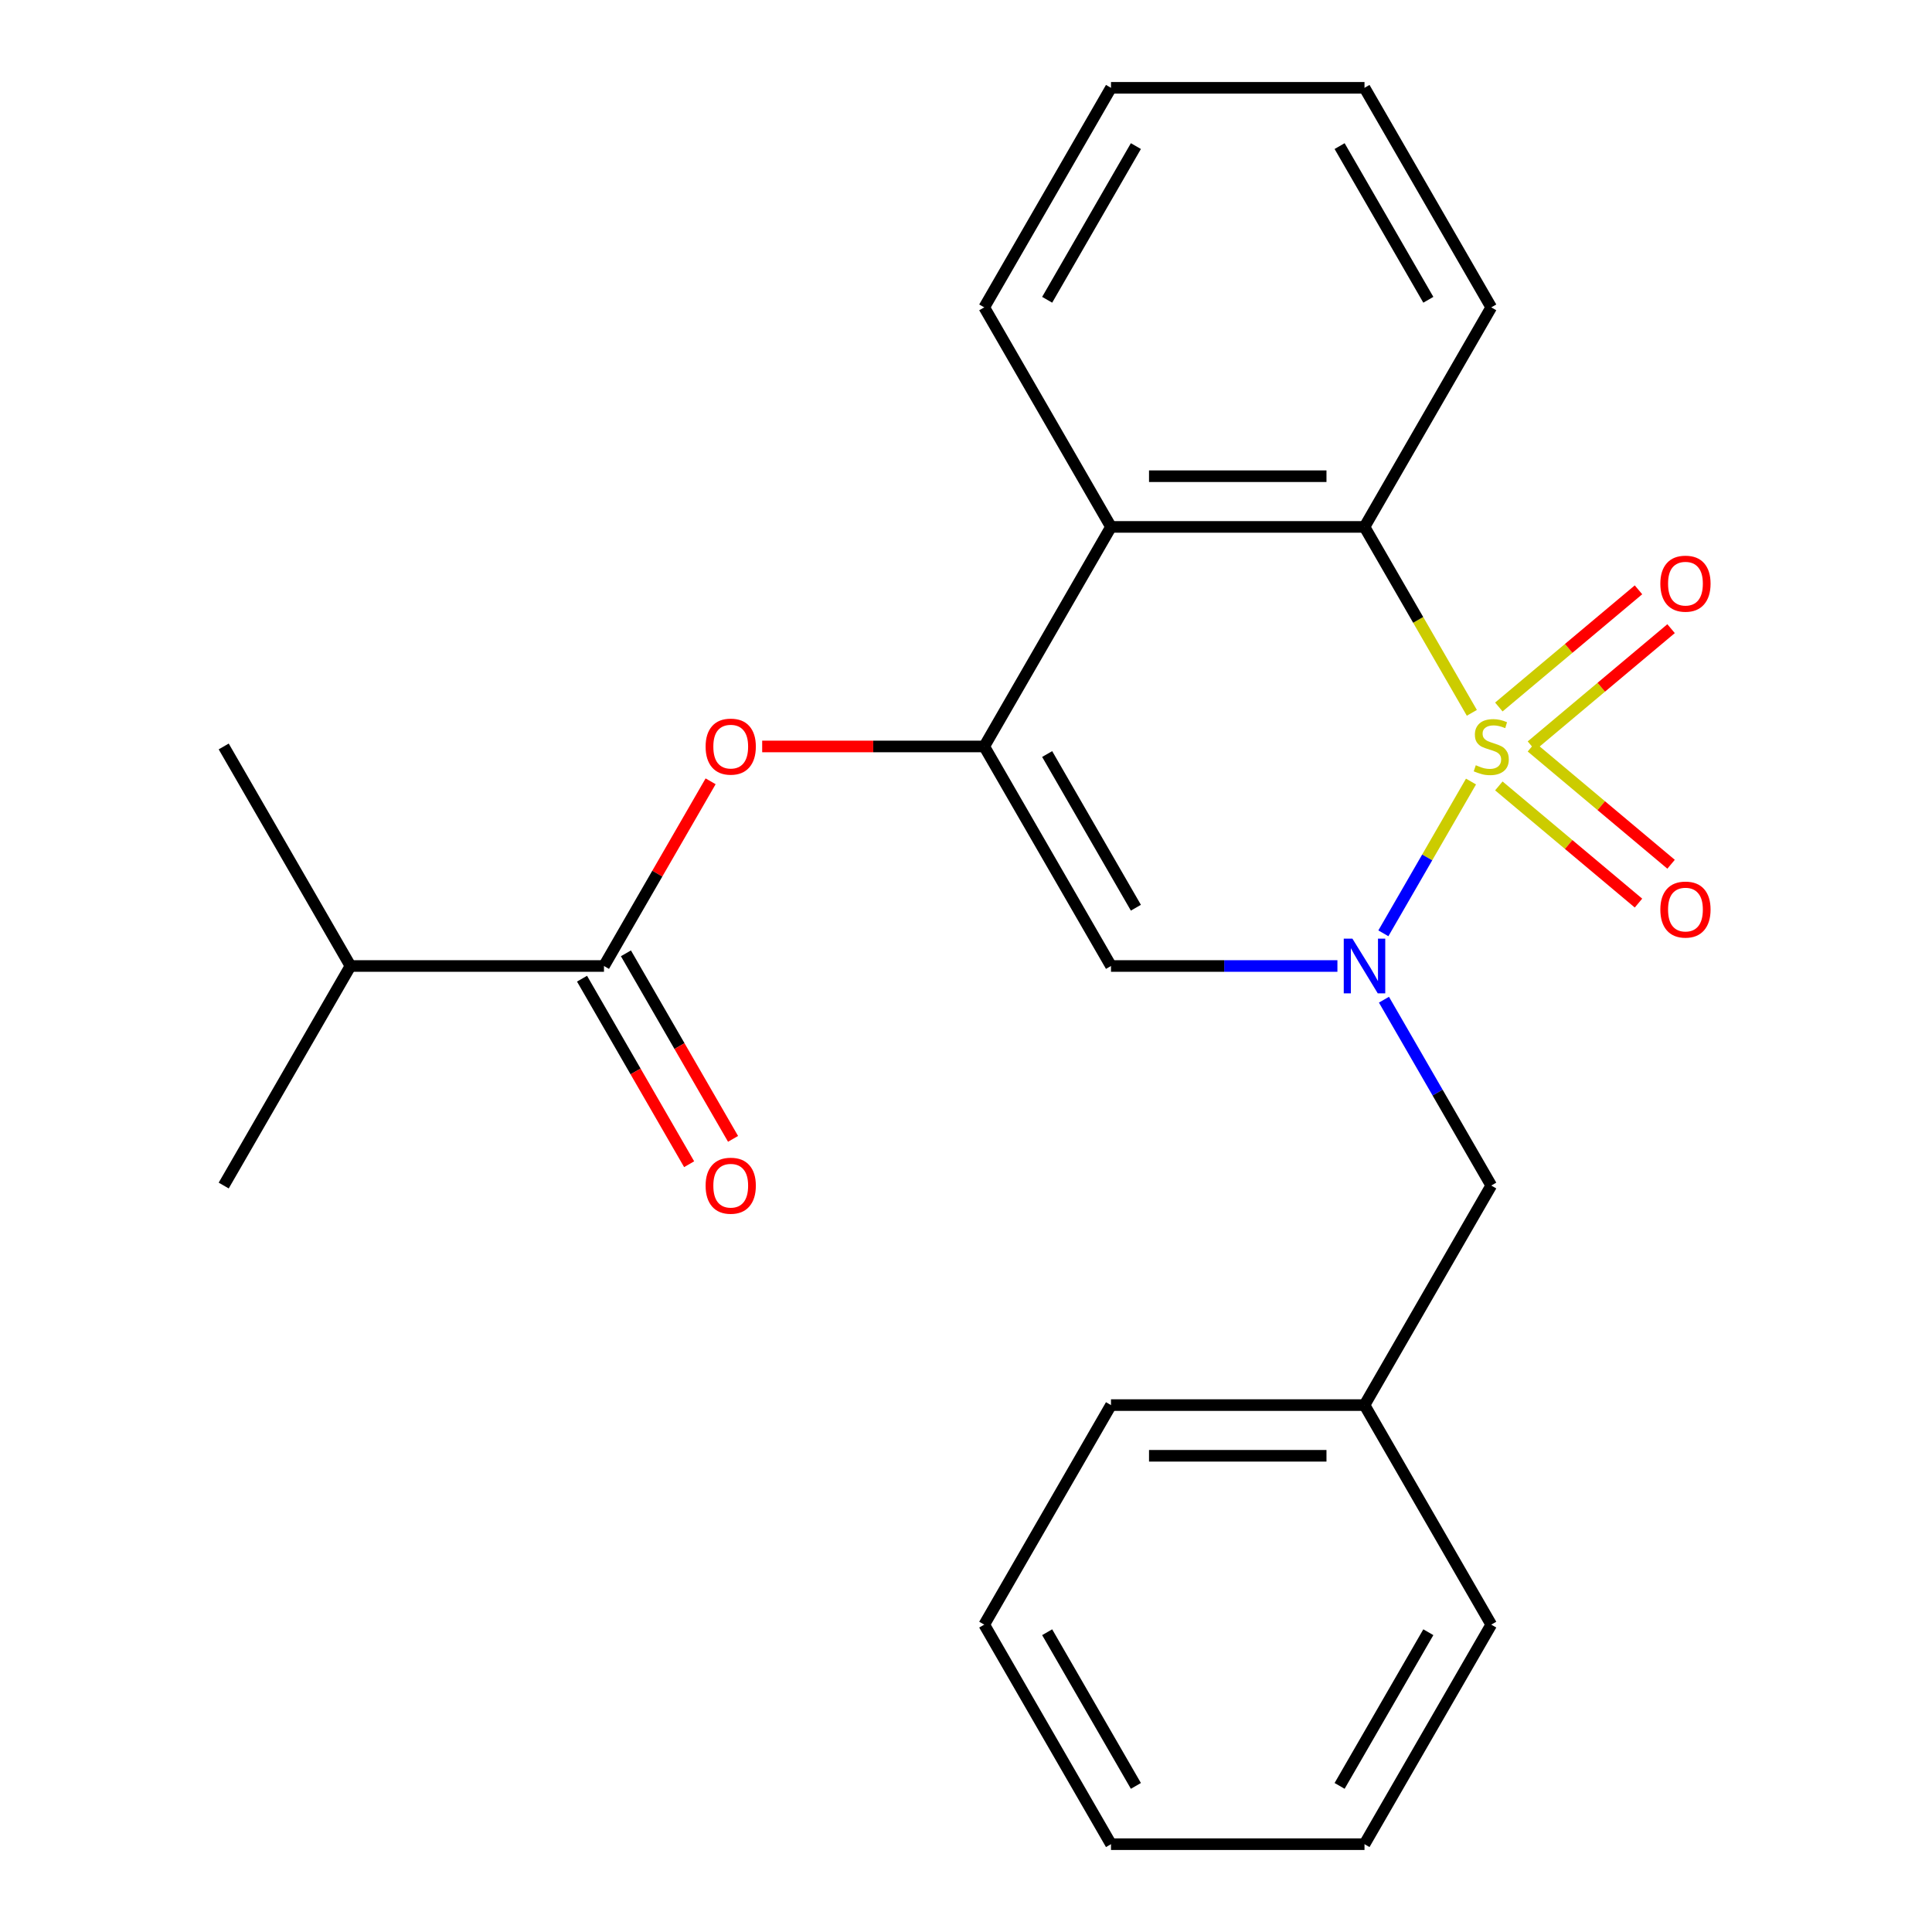 <?xml version='1.0' encoding='iso-8859-1'?>
<svg version='1.1' baseProfile='full'
              xmlns='http://www.w3.org/2000/svg'
                      xmlns:rdkit='http://www.rdkit.org/xml'
                      xmlns:xlink='http://www.w3.org/1999/xlink'
                  xml:space='preserve'
width='1000px' height='1000px' viewBox='0 0 1000 1000'>
<!-- END OF HEADER -->
<rect style='opacity:1.0;fill:#FFFFFF;stroke:none' width='1000' height='1000' x='0' y='0'> </rect>
<path class='bond-0' d='M 761.387,404.524 L 738.709,443.804' style='fill:none;fill-rule:evenodd;stroke:#CCCC00;stroke-width:6px;stroke-linecap:butt;stroke-linejoin:miter;stroke-opacity:1' />
<path class='bond-0' d='M 738.709,443.804 L 716.031,483.084' style='fill:none;fill-rule:evenodd;stroke:#0000FF;stroke-width:6px;stroke-linecap:butt;stroke-linejoin:miter;stroke-opacity:1' />
<path class='bond-2' d='M 761.826,368.963 L 734.045,320.845' style='fill:none;fill-rule:evenodd;stroke:#CCCC00;stroke-width:6px;stroke-linecap:butt;stroke-linejoin:miter;stroke-opacity:1' />
<path class='bond-2' d='M 734.045,320.845 L 706.264,272.727' style='fill:none;fill-rule:evenodd;stroke:#000000;stroke-width:6px;stroke-linecap:butt;stroke-linejoin:miter;stroke-opacity:1' />
<path class='bond-7' d='M 792.667,386.044 L 828.807,355.719' style='fill:none;fill-rule:evenodd;stroke:#CCCC00;stroke-width:6px;stroke-linecap:butt;stroke-linejoin:miter;stroke-opacity:1' />
<path class='bond-7' d='M 828.807,355.719 L 864.947,325.394' style='fill:none;fill-rule:evenodd;stroke:#FF0000;stroke-width:6px;stroke-linecap:butt;stroke-linejoin:miter;stroke-opacity:1' />
<path class='bond-7' d='M 775.798,365.94 L 811.938,335.615' style='fill:none;fill-rule:evenodd;stroke:#CCCC00;stroke-width:6px;stroke-linecap:butt;stroke-linejoin:miter;stroke-opacity:1' />
<path class='bond-7' d='M 811.938,335.615 L 848.078,305.29' style='fill:none;fill-rule:evenodd;stroke:#FF0000;stroke-width:6px;stroke-linecap:butt;stroke-linejoin:miter;stroke-opacity:1' />
<path class='bond-8' d='M 775.798,406.787 L 811.938,437.112' style='fill:none;fill-rule:evenodd;stroke:#CCCC00;stroke-width:6px;stroke-linecap:butt;stroke-linejoin:miter;stroke-opacity:1' />
<path class='bond-8' d='M 811.938,437.112 L 848.078,467.437' style='fill:none;fill-rule:evenodd;stroke:#FF0000;stroke-width:6px;stroke-linecap:butt;stroke-linejoin:miter;stroke-opacity:1' />
<path class='bond-8' d='M 792.667,386.684 L 828.807,417.009' style='fill:none;fill-rule:evenodd;stroke:#CCCC00;stroke-width:6px;stroke-linecap:butt;stroke-linejoin:miter;stroke-opacity:1' />
<path class='bond-8' d='M 828.807,417.009 L 864.947,447.334' style='fill:none;fill-rule:evenodd;stroke:#FF0000;stroke-width:6px;stroke-linecap:butt;stroke-linejoin:miter;stroke-opacity:1' />
<path class='bond-3' d='M 692.244,500 L 633.646,500' style='fill:none;fill-rule:evenodd;stroke:#0000FF;stroke-width:6px;stroke-linecap:butt;stroke-linejoin:miter;stroke-opacity:1' />
<path class='bond-3' d='M 633.646,500 L 575.048,500' style='fill:none;fill-rule:evenodd;stroke:#000000;stroke-width:6px;stroke-linecap:butt;stroke-linejoin:miter;stroke-opacity:1' />
<path class='bond-9' d='M 716.333,517.44 L 744.103,565.538' style='fill:none;fill-rule:evenodd;stroke:#0000FF;stroke-width:6px;stroke-linecap:butt;stroke-linejoin:miter;stroke-opacity:1' />
<path class='bond-9' d='M 744.103,565.538 L 771.872,613.636' style='fill:none;fill-rule:evenodd;stroke:#000000;stroke-width:6px;stroke-linecap:butt;stroke-linejoin:miter;stroke-opacity:1' />
<path class='bond-1' d='M 509.44,386.364 L 575.048,272.727' style='fill:none;fill-rule:evenodd;stroke:#000000;stroke-width:6px;stroke-linecap:butt;stroke-linejoin:miter;stroke-opacity:1' />
<path class='bond-5' d='M 509.44,386.364 L 451.972,386.364' style='fill:none;fill-rule:evenodd;stroke:#000000;stroke-width:6px;stroke-linecap:butt;stroke-linejoin:miter;stroke-opacity:1' />
<path class='bond-5' d='M 451.972,386.364 L 394.505,386.364' style='fill:none;fill-rule:evenodd;stroke:#FF0000;stroke-width:6px;stroke-linecap:butt;stroke-linejoin:miter;stroke-opacity:1' />
<path class='bond-24' d='M 509.44,386.364 L 575.048,500' style='fill:none;fill-rule:evenodd;stroke:#000000;stroke-width:6px;stroke-linecap:butt;stroke-linejoin:miter;stroke-opacity:1' />
<path class='bond-24' d='M 542.009,390.287 L 587.934,469.833' style='fill:none;fill-rule:evenodd;stroke:#000000;stroke-width:6px;stroke-linecap:butt;stroke-linejoin:miter;stroke-opacity:1' />
<path class='bond-4' d='M 706.264,272.727 L 575.048,272.727' style='fill:none;fill-rule:evenodd;stroke:#000000;stroke-width:6px;stroke-linecap:butt;stroke-linejoin:miter;stroke-opacity:1' />
<path class='bond-4' d='M 686.582,246.484 L 594.731,246.484' style='fill:none;fill-rule:evenodd;stroke:#000000;stroke-width:6px;stroke-linecap:butt;stroke-linejoin:miter;stroke-opacity:1' />
<path class='bond-13' d='M 706.264,272.727 L 771.872,159.091' style='fill:none;fill-rule:evenodd;stroke:#000000;stroke-width:6px;stroke-linecap:butt;stroke-linejoin:miter;stroke-opacity:1' />
<path class='bond-14' d='M 575.048,272.727 L 509.44,159.091' style='fill:none;fill-rule:evenodd;stroke:#000000;stroke-width:6px;stroke-linecap:butt;stroke-linejoin:miter;stroke-opacity:1' />
<path class='bond-6' d='M 367.809,404.404 L 340.212,452.202' style='fill:none;fill-rule:evenodd;stroke:#FF0000;stroke-width:6px;stroke-linecap:butt;stroke-linejoin:miter;stroke-opacity:1' />
<path class='bond-6' d='M 340.212,452.202 L 312.616,500' style='fill:none;fill-rule:evenodd;stroke:#000000;stroke-width:6px;stroke-linecap:butt;stroke-linejoin:miter;stroke-opacity:1' />
<path class='bond-10' d='M 301.253,506.561 L 328.976,554.579' style='fill:none;fill-rule:evenodd;stroke:#000000;stroke-width:6px;stroke-linecap:butt;stroke-linejoin:miter;stroke-opacity:1' />
<path class='bond-10' d='M 328.976,554.579 L 356.699,602.597' style='fill:none;fill-rule:evenodd;stroke:#FF0000;stroke-width:6px;stroke-linecap:butt;stroke-linejoin:miter;stroke-opacity:1' />
<path class='bond-10' d='M 323.98,493.439 L 351.703,541.457' style='fill:none;fill-rule:evenodd;stroke:#000000;stroke-width:6px;stroke-linecap:butt;stroke-linejoin:miter;stroke-opacity:1' />
<path class='bond-10' d='M 351.703,541.457 L 379.426,589.475' style='fill:none;fill-rule:evenodd;stroke:#FF0000;stroke-width:6px;stroke-linecap:butt;stroke-linejoin:miter;stroke-opacity:1' />
<path class='bond-11' d='M 312.616,500 L 181.4,500' style='fill:none;fill-rule:evenodd;stroke:#000000;stroke-width:6px;stroke-linecap:butt;stroke-linejoin:miter;stroke-opacity:1' />
<path class='bond-12' d='M 771.872,613.636 L 706.264,727.273' style='fill:none;fill-rule:evenodd;stroke:#000000;stroke-width:6px;stroke-linecap:butt;stroke-linejoin:miter;stroke-opacity:1' />
<path class='bond-15' d='M 181.4,500 L 115.792,613.636' style='fill:none;fill-rule:evenodd;stroke:#000000;stroke-width:6px;stroke-linecap:butt;stroke-linejoin:miter;stroke-opacity:1' />
<path class='bond-16' d='M 181.4,500 L 115.792,386.364' style='fill:none;fill-rule:evenodd;stroke:#000000;stroke-width:6px;stroke-linecap:butt;stroke-linejoin:miter;stroke-opacity:1' />
<path class='bond-17' d='M 706.264,727.273 L 575.048,727.273' style='fill:none;fill-rule:evenodd;stroke:#000000;stroke-width:6px;stroke-linecap:butt;stroke-linejoin:miter;stroke-opacity:1' />
<path class='bond-17' d='M 686.582,753.516 L 594.731,753.516' style='fill:none;fill-rule:evenodd;stroke:#000000;stroke-width:6px;stroke-linecap:butt;stroke-linejoin:miter;stroke-opacity:1' />
<path class='bond-18' d='M 706.264,727.273 L 771.872,840.909' style='fill:none;fill-rule:evenodd;stroke:#000000;stroke-width:6px;stroke-linecap:butt;stroke-linejoin:miter;stroke-opacity:1' />
<path class='bond-20' d='M 771.872,159.091 L 706.264,45.455' style='fill:none;fill-rule:evenodd;stroke:#000000;stroke-width:6px;stroke-linecap:butt;stroke-linejoin:miter;stroke-opacity:1' />
<path class='bond-20' d='M 739.304,155.167 L 693.378,75.622' style='fill:none;fill-rule:evenodd;stroke:#000000;stroke-width:6px;stroke-linecap:butt;stroke-linejoin:miter;stroke-opacity:1' />
<path class='bond-25' d='M 509.44,159.091 L 575.048,45.455' style='fill:none;fill-rule:evenodd;stroke:#000000;stroke-width:6px;stroke-linecap:butt;stroke-linejoin:miter;stroke-opacity:1' />
<path class='bond-25' d='M 542.009,155.167 L 587.934,75.622' style='fill:none;fill-rule:evenodd;stroke:#000000;stroke-width:6px;stroke-linecap:butt;stroke-linejoin:miter;stroke-opacity:1' />
<path class='bond-22' d='M 575.048,727.273 L 509.44,840.909' style='fill:none;fill-rule:evenodd;stroke:#000000;stroke-width:6px;stroke-linecap:butt;stroke-linejoin:miter;stroke-opacity:1' />
<path class='bond-21' d='M 771.872,840.909 L 706.264,954.545' style='fill:none;fill-rule:evenodd;stroke:#000000;stroke-width:6px;stroke-linecap:butt;stroke-linejoin:miter;stroke-opacity:1' />
<path class='bond-21' d='M 739.304,844.833 L 693.378,924.378' style='fill:none;fill-rule:evenodd;stroke:#000000;stroke-width:6px;stroke-linecap:butt;stroke-linejoin:miter;stroke-opacity:1' />
<path class='bond-19' d='M 575.048,45.455 L 706.264,45.455' style='fill:none;fill-rule:evenodd;stroke:#000000;stroke-width:6px;stroke-linecap:butt;stroke-linejoin:miter;stroke-opacity:1' />
<path class='bond-23' d='M 706.264,954.545 L 575.048,954.545' style='fill:none;fill-rule:evenodd;stroke:#000000;stroke-width:6px;stroke-linecap:butt;stroke-linejoin:miter;stroke-opacity:1' />
<path class='bond-26' d='M 509.44,840.909 L 575.048,954.545' style='fill:none;fill-rule:evenodd;stroke:#000000;stroke-width:6px;stroke-linecap:butt;stroke-linejoin:miter;stroke-opacity:1' />
<path class='bond-26' d='M 542.009,844.833 L 587.934,924.378' style='fill:none;fill-rule:evenodd;stroke:#000000;stroke-width:6px;stroke-linecap:butt;stroke-linejoin:miter;stroke-opacity:1' />
<path  class='atom-0' d='M 763.872 396.084
Q 764.192 396.204, 765.512 396.764
Q 766.832 397.324, 768.272 397.684
Q 769.752 398.004, 771.192 398.004
Q 773.872 398.004, 775.432 396.724
Q 776.992 395.404, 776.992 393.124
Q 776.992 391.564, 776.192 390.604
Q 775.432 389.644, 774.232 389.124
Q 773.032 388.604, 771.032 388.004
Q 768.512 387.244, 766.992 386.524
Q 765.512 385.804, 764.432 384.284
Q 763.392 382.764, 763.392 380.204
Q 763.392 376.644, 765.792 374.444
Q 768.232 372.244, 773.032 372.244
Q 776.312 372.244, 780.032 373.804
L 779.112 376.884
Q 775.712 375.484, 773.152 375.484
Q 770.392 375.484, 768.872 376.644
Q 767.352 377.764, 767.392 379.724
Q 767.392 381.244, 768.152 382.164
Q 768.952 383.084, 770.072 383.604
Q 771.232 384.124, 773.152 384.724
Q 775.712 385.524, 777.232 386.324
Q 778.752 387.124, 779.832 388.764
Q 780.952 390.364, 780.952 393.124
Q 780.952 397.044, 778.312 399.164
Q 775.712 401.244, 771.352 401.244
Q 768.832 401.244, 766.912 400.684
Q 765.032 400.164, 762.792 399.244
L 763.872 396.084
' fill='#CCCC00'/>
<path  class='atom-1' d='M 700.004 485.84
L 709.284 500.84
Q 710.204 502.32, 711.684 505
Q 713.164 507.68, 713.244 507.84
L 713.244 485.84
L 717.004 485.84
L 717.004 514.16
L 713.124 514.16
L 703.164 497.76
Q 702.004 495.84, 700.764 493.64
Q 699.564 491.44, 699.204 490.76
L 699.204 514.16
L 695.524 514.16
L 695.524 485.84
L 700.004 485.84
' fill='#0000FF'/>
<path  class='atom-6' d='M 365.224 386.444
Q 365.224 379.644, 368.584 375.844
Q 371.944 372.044, 378.224 372.044
Q 384.504 372.044, 387.864 375.844
Q 391.224 379.644, 391.224 386.444
Q 391.224 393.324, 387.824 397.244
Q 384.424 401.124, 378.224 401.124
Q 371.984 401.124, 368.584 397.244
Q 365.224 393.364, 365.224 386.444
M 378.224 397.924
Q 382.544 397.924, 384.864 395.044
Q 387.224 392.124, 387.224 386.444
Q 387.224 380.884, 384.864 378.084
Q 382.544 375.244, 378.224 375.244
Q 373.904 375.244, 371.544 378.044
Q 369.224 380.844, 369.224 386.444
Q 369.224 392.164, 371.544 395.044
Q 373.904 397.924, 378.224 397.924
' fill='#FF0000'/>
<path  class='atom-8' d='M 859.389 302.1
Q 859.389 295.3, 862.749 291.5
Q 866.109 287.7, 872.389 287.7
Q 878.669 287.7, 882.029 291.5
Q 885.389 295.3, 885.389 302.1
Q 885.389 308.98, 881.989 312.9
Q 878.589 316.78, 872.389 316.78
Q 866.149 316.78, 862.749 312.9
Q 859.389 309.02, 859.389 302.1
M 872.389 313.58
Q 876.709 313.58, 879.029 310.7
Q 881.389 307.78, 881.389 302.1
Q 881.389 296.54, 879.029 293.74
Q 876.709 290.9, 872.389 290.9
Q 868.069 290.9, 865.709 293.7
Q 863.389 296.5, 863.389 302.1
Q 863.389 307.82, 865.709 310.7
Q 868.069 313.58, 872.389 313.58
' fill='#FF0000'/>
<path  class='atom-9' d='M 859.389 470.788
Q 859.389 463.988, 862.749 460.188
Q 866.109 456.388, 872.389 456.388
Q 878.669 456.388, 882.029 460.188
Q 885.389 463.988, 885.389 470.788
Q 885.389 477.668, 881.989 481.588
Q 878.589 485.468, 872.389 485.468
Q 866.149 485.468, 862.749 481.588
Q 859.389 477.708, 859.389 470.788
M 872.389 482.268
Q 876.709 482.268, 879.029 479.388
Q 881.389 476.468, 881.389 470.788
Q 881.389 465.228, 879.029 462.428
Q 876.709 459.588, 872.389 459.588
Q 868.069 459.588, 865.709 462.388
Q 863.389 465.188, 863.389 470.788
Q 863.389 476.508, 865.709 479.388
Q 868.069 482.268, 872.389 482.268
' fill='#FF0000'/>
<path  class='atom-11' d='M 365.224 613.716
Q 365.224 606.916, 368.584 603.116
Q 371.944 599.316, 378.224 599.316
Q 384.504 599.316, 387.864 603.116
Q 391.224 606.916, 391.224 613.716
Q 391.224 620.596, 387.824 624.516
Q 384.424 628.396, 378.224 628.396
Q 371.984 628.396, 368.584 624.516
Q 365.224 620.636, 365.224 613.716
M 378.224 625.196
Q 382.544 625.196, 384.864 622.316
Q 387.224 619.396, 387.224 613.716
Q 387.224 608.156, 384.864 605.356
Q 382.544 602.516, 378.224 602.516
Q 373.904 602.516, 371.544 605.316
Q 369.224 608.116, 369.224 613.716
Q 369.224 619.436, 371.544 622.316
Q 373.904 625.196, 378.224 625.196
' fill='#FF0000'/>
</svg>
